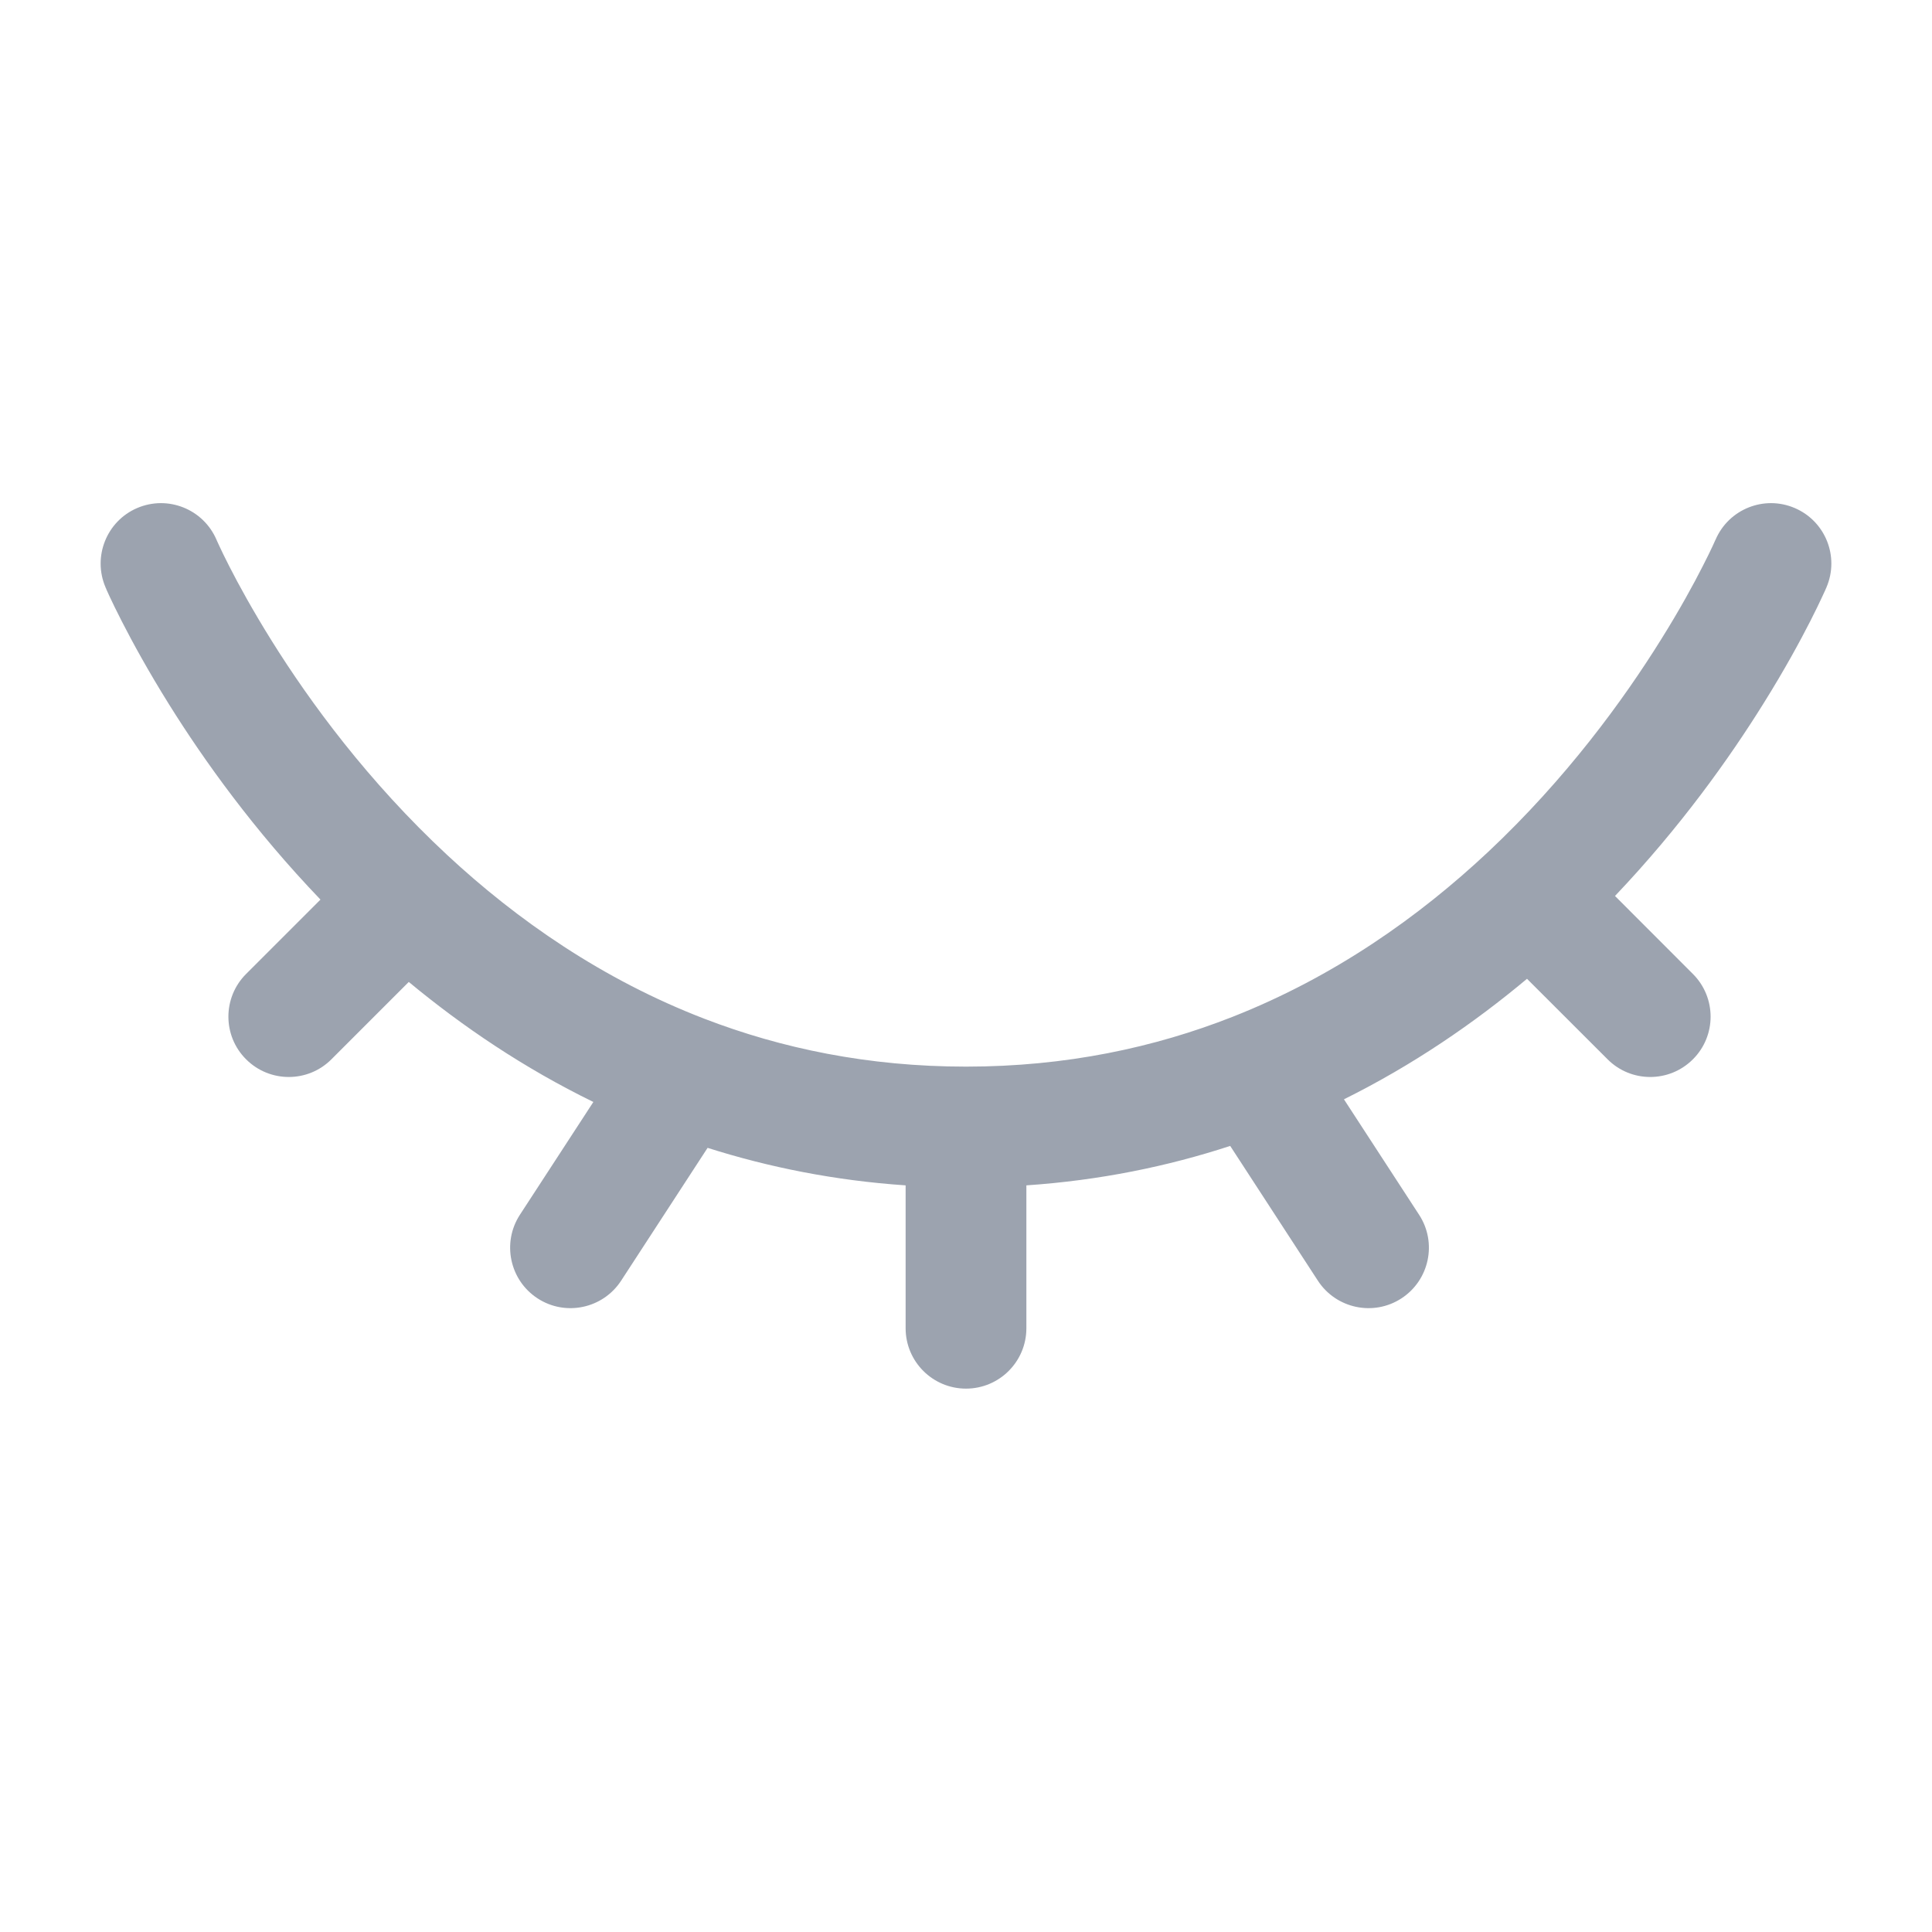 <?xml version="1.0" encoding="utf-8"?><!-- Uploaded to: SVG Repo, www.svgrepo.com, Generator: SVG Repo Mixer Tools -->
<svg width="800px" height="800px" viewBox="0 0 24 24" fill="none" xmlns="http://www.w3.org/2000/svg">
<path fill-rule="evenodd" clip-rule="evenodd" d="M22.295 6.311C22.676 6.474 22.852 6.915 22.689 7.296L22 7C22.689 7.296 22.689 7.295 22.689 7.296L22.689 7.297L22.688 7.3L22.684 7.307L22.674 7.331C22.665 7.351 22.652 7.38 22.635 7.415C22.602 7.487 22.553 7.588 22.489 7.714C22.36 7.967 22.168 8.321 21.908 8.737C21.483 9.42 20.872 10.278 20.062 11.13L21.03 12.099C21.323 12.392 21.323 12.867 21.03 13.159C20.737 13.452 20.262 13.452 19.97 13.159L18.969 12.159C18.309 12.711 17.553 13.23 16.695 13.656L17.629 15.091C17.855 15.438 17.756 15.903 17.409 16.129C17.062 16.355 16.597 16.256 16.371 15.909L15.282 14.235C14.503 14.49 13.659 14.663 12.75 14.725V16.5C12.75 16.914 12.414 17.25 12 17.25C11.586 17.25 11.25 16.914 11.25 16.5V14.725C10.369 14.665 9.549 14.5 8.79 14.259L7.716 15.909C7.49 16.256 7.025 16.355 6.678 16.129C6.331 15.903 6.233 15.438 6.458 15.091L7.371 13.689C6.506 13.267 5.744 12.75 5.078 12.198L4.117 13.159C3.825 13.452 3.35 13.452 3.057 13.159C2.764 12.867 2.764 12.392 3.057 12.099L3.981 11.175C3.156 10.315 2.535 9.447 2.103 8.755C1.84 8.334 1.645 7.976 1.514 7.72C1.448 7.592 1.399 7.489 1.365 7.417C1.349 7.381 1.336 7.352 1.326 7.332L1.316 7.307L1.312 7.3L1.311 7.297L1.311 7.296C1.311 7.296 1.311 7.296 2 7L1.311 7.296C1.148 6.916 1.324 6.474 1.704 6.311C2.085 6.148 2.525 6.324 2.689 6.704C2.689 6.704 2.689 6.704 2.689 6.704L2.69 6.706L2.696 6.72C2.702 6.733 2.711 6.754 2.725 6.783C2.751 6.84 2.793 6.926 2.85 7.038C2.963 7.26 3.138 7.58 3.375 7.96C3.85 8.721 4.572 9.707 5.556 10.622C6.422 11.427 7.483 12.168 8.752 12.656C9.706 13.023 10.785 13.25 12 13.25C13.242 13.25 14.342 13.013 15.312 12.631C16.574 12.134 17.628 11.388 18.487 10.582C19.456 9.672 20.167 8.695 20.635 7.943C20.869 7.569 21.041 7.252 21.152 7.033C21.209 6.923 21.249 6.838 21.276 6.781C21.289 6.753 21.298 6.732 21.304 6.719L21.31 6.706L21.311 6.705C21.311 6.705 21.311 6.705 21.311 6.705M22.295 6.311C21.915 6.148 21.474 6.324 21.311 6.705L22.295 6.311ZM2.689 6.704C2.689 6.704 2.689 6.704 2.689 6.704V6.704Z" fill="#9ca3af"/>
</svg>